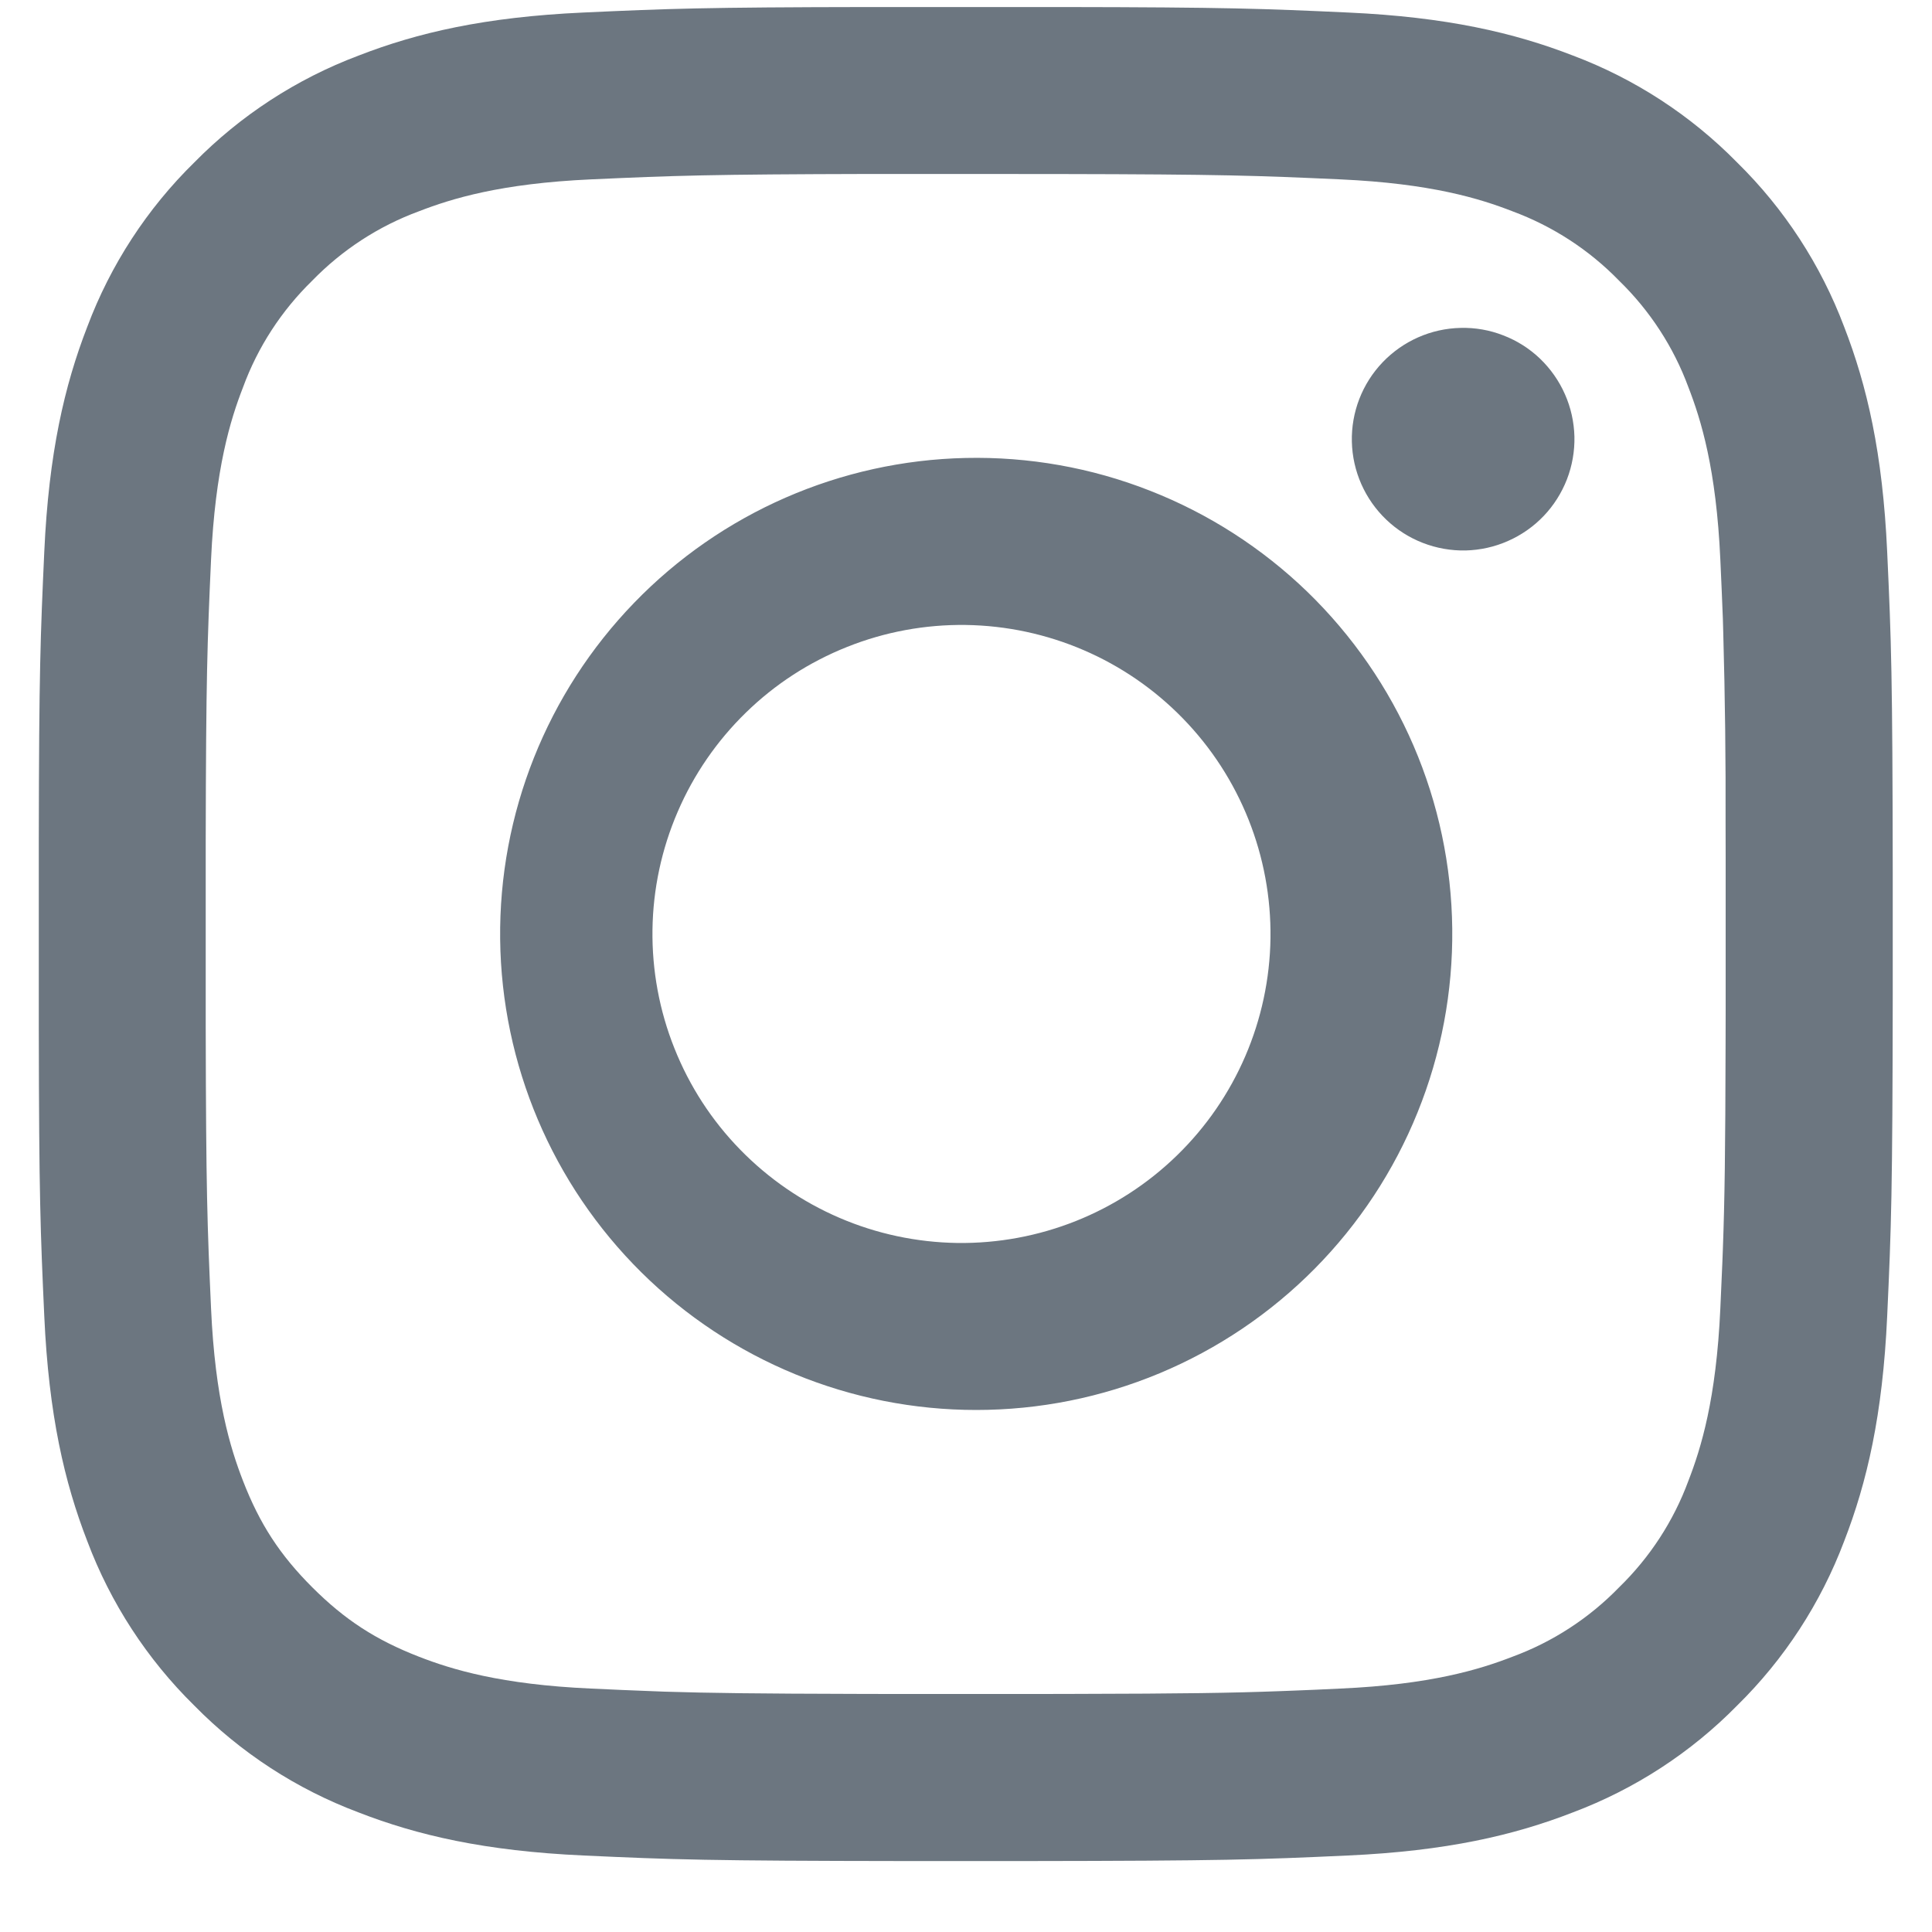 <svg width="25" height="25" viewBox="0 0 25 25" fill="none" xmlns="http://www.w3.org/2000/svg">
    <g clip-path="url(#clip0_1587_10785)">
        <path fill-rule="evenodd" clip-rule="evenodd"
              d="M13.729 0.091C15.889 0.094 16.346 0.112 17.442 0.162C18.719 0.22 19.591 0.423 20.354 0.719C21.154 1.02 21.88 1.493 22.479 2.103C23.089 2.702 23.561 3.427 23.863 4.228C24.159 4.991 24.362 5.863 24.42 7.14C24.474 8.31 24.489 8.752 24.492 11.308V12.863C24.489 15.421 24.474 15.862 24.42 17.032C24.362 18.309 24.159 19.181 23.863 19.944C23.561 20.744 23.089 21.47 22.479 22.069C21.88 22.679 21.154 23.151 20.354 23.452C19.591 23.749 18.719 23.952 17.442 24.01C16.272 24.064 15.831 24.079 13.273 24.082H11.719C9.161 24.079 8.72 24.064 7.55 24.01C6.274 23.952 5.401 23.749 4.638 23.452C3.837 23.151 3.112 22.679 2.513 22.069C1.903 21.469 1.431 20.744 1.13 19.944C0.834 19.181 0.631 18.309 0.573 17.032C0.523 15.935 0.505 15.478 0.502 13.319V10.852C0.505 8.692 0.523 8.236 0.573 7.139C0.631 5.863 0.834 4.99 1.13 4.227C1.431 3.426 1.903 2.701 2.514 2.102C3.113 1.493 3.838 1.021 4.638 0.72C5.401 0.423 6.273 0.22 7.55 0.162C8.647 0.112 9.103 0.094 11.263 0.091H13.729ZM13.018 2.251H11.974L11.732 2.251H11.285C9.166 2.256 8.733 2.272 7.648 2.321C6.478 2.374 5.844 2.57 5.421 2.734C4.899 2.926 4.428 3.233 4.041 3.631C3.643 4.019 3.336 4.49 3.145 5.011C2.98 5.434 2.785 6.069 2.731 7.239C2.682 8.323 2.666 8.756 2.662 10.875V11.322L2.662 11.564V13.297C2.666 15.415 2.682 15.849 2.731 16.933C2.784 18.103 2.98 18.738 3.144 19.161C3.361 19.721 3.622 20.121 4.042 20.541C4.462 20.96 4.861 21.22 5.422 21.438C5.844 21.602 6.479 21.798 7.649 21.85C7.938 21.864 8.181 21.874 8.422 21.883L8.602 21.89C9.179 21.908 9.806 21.916 11.079 21.919L11.502 21.92H13.489L13.913 21.919C15.32 21.916 15.938 21.907 16.571 21.883L16.753 21.876C16.936 21.869 17.127 21.861 17.343 21.85C18.514 21.798 19.148 21.602 19.571 21.438C20.092 21.246 20.564 20.939 20.951 20.54C21.349 20.153 21.656 19.682 21.848 19.161C22.012 18.738 22.208 18.103 22.261 16.933C22.271 16.716 22.279 16.525 22.287 16.342L22.294 16.16C22.317 15.528 22.326 14.909 22.329 13.503L22.33 13.079V11.093L22.329 10.669C22.332 9.844 22.322 9.017 22.299 8.192L22.294 8.011C22.284 7.754 22.273 7.496 22.261 7.239C22.208 6.069 22.012 5.434 21.848 5.011C21.656 4.49 21.349 4.019 20.95 3.631C20.563 3.233 20.092 2.927 19.571 2.734C19.148 2.569 18.514 2.374 17.343 2.321C16.259 2.272 15.825 2.256 13.707 2.252H13.26L13.018 2.251ZM12.496 5.926C13.311 5.908 14.121 6.051 14.879 6.349C15.638 6.646 16.33 7.091 16.916 7.657C17.501 8.224 17.969 8.901 18.291 9.649C18.613 10.397 18.783 11.202 18.792 12.017C18.801 12.832 18.649 13.64 18.343 14.395C18.038 15.15 17.585 15.838 17.012 16.417C16.439 16.996 15.757 17.456 15.005 17.77C14.253 18.084 13.447 18.245 12.632 18.245C11.01 18.245 9.453 17.605 8.3 16.465C7.147 15.324 6.49 13.775 6.472 12.153C6.454 10.531 7.077 8.967 8.205 7.801C9.332 6.635 10.875 5.961 12.496 5.926ZM12.496 8.087C11.971 8.08 11.45 8.176 10.962 8.371C10.474 8.565 10.029 8.853 9.653 9.22C9.277 9.586 8.976 10.023 8.769 10.505C8.561 10.987 8.45 11.506 8.443 12.031C8.436 12.556 8.532 13.077 8.727 13.565C8.921 14.053 9.209 14.498 9.576 14.874C9.942 15.25 10.379 15.551 10.861 15.758C11.343 15.966 11.862 16.076 12.387 16.084C13.447 16.098 14.47 15.691 15.23 14.951C15.99 14.212 16.425 13.201 16.44 12.14C16.454 11.08 16.047 10.057 15.307 9.297C14.568 8.537 13.557 8.102 12.496 8.087ZM18.9 4.243C19.089 4.238 19.277 4.271 19.453 4.34C19.63 4.408 19.791 4.51 19.928 4.641C20.064 4.772 20.174 4.928 20.25 5.101C20.327 5.274 20.368 5.461 20.373 5.65C20.377 5.839 20.344 6.027 20.276 6.203C20.207 6.38 20.105 6.541 19.974 6.678C19.844 6.814 19.687 6.924 19.514 7C19.341 7.077 19.155 7.118 18.966 7.123C18.584 7.131 18.214 6.988 17.938 6.724C17.662 6.46 17.502 6.098 17.493 5.716C17.484 5.334 17.627 4.964 17.891 4.688C18.155 4.412 18.518 4.251 18.9 4.243Z"
              fill="#6C7680"/>
    </g>
    <defs>
        <clipPath id="clip0_1587_10785">
            <rect width="24" height="24" fill="white" transform="translate(0.5 0.09)"/>
        </clipPath>
    </defs>
</svg>
